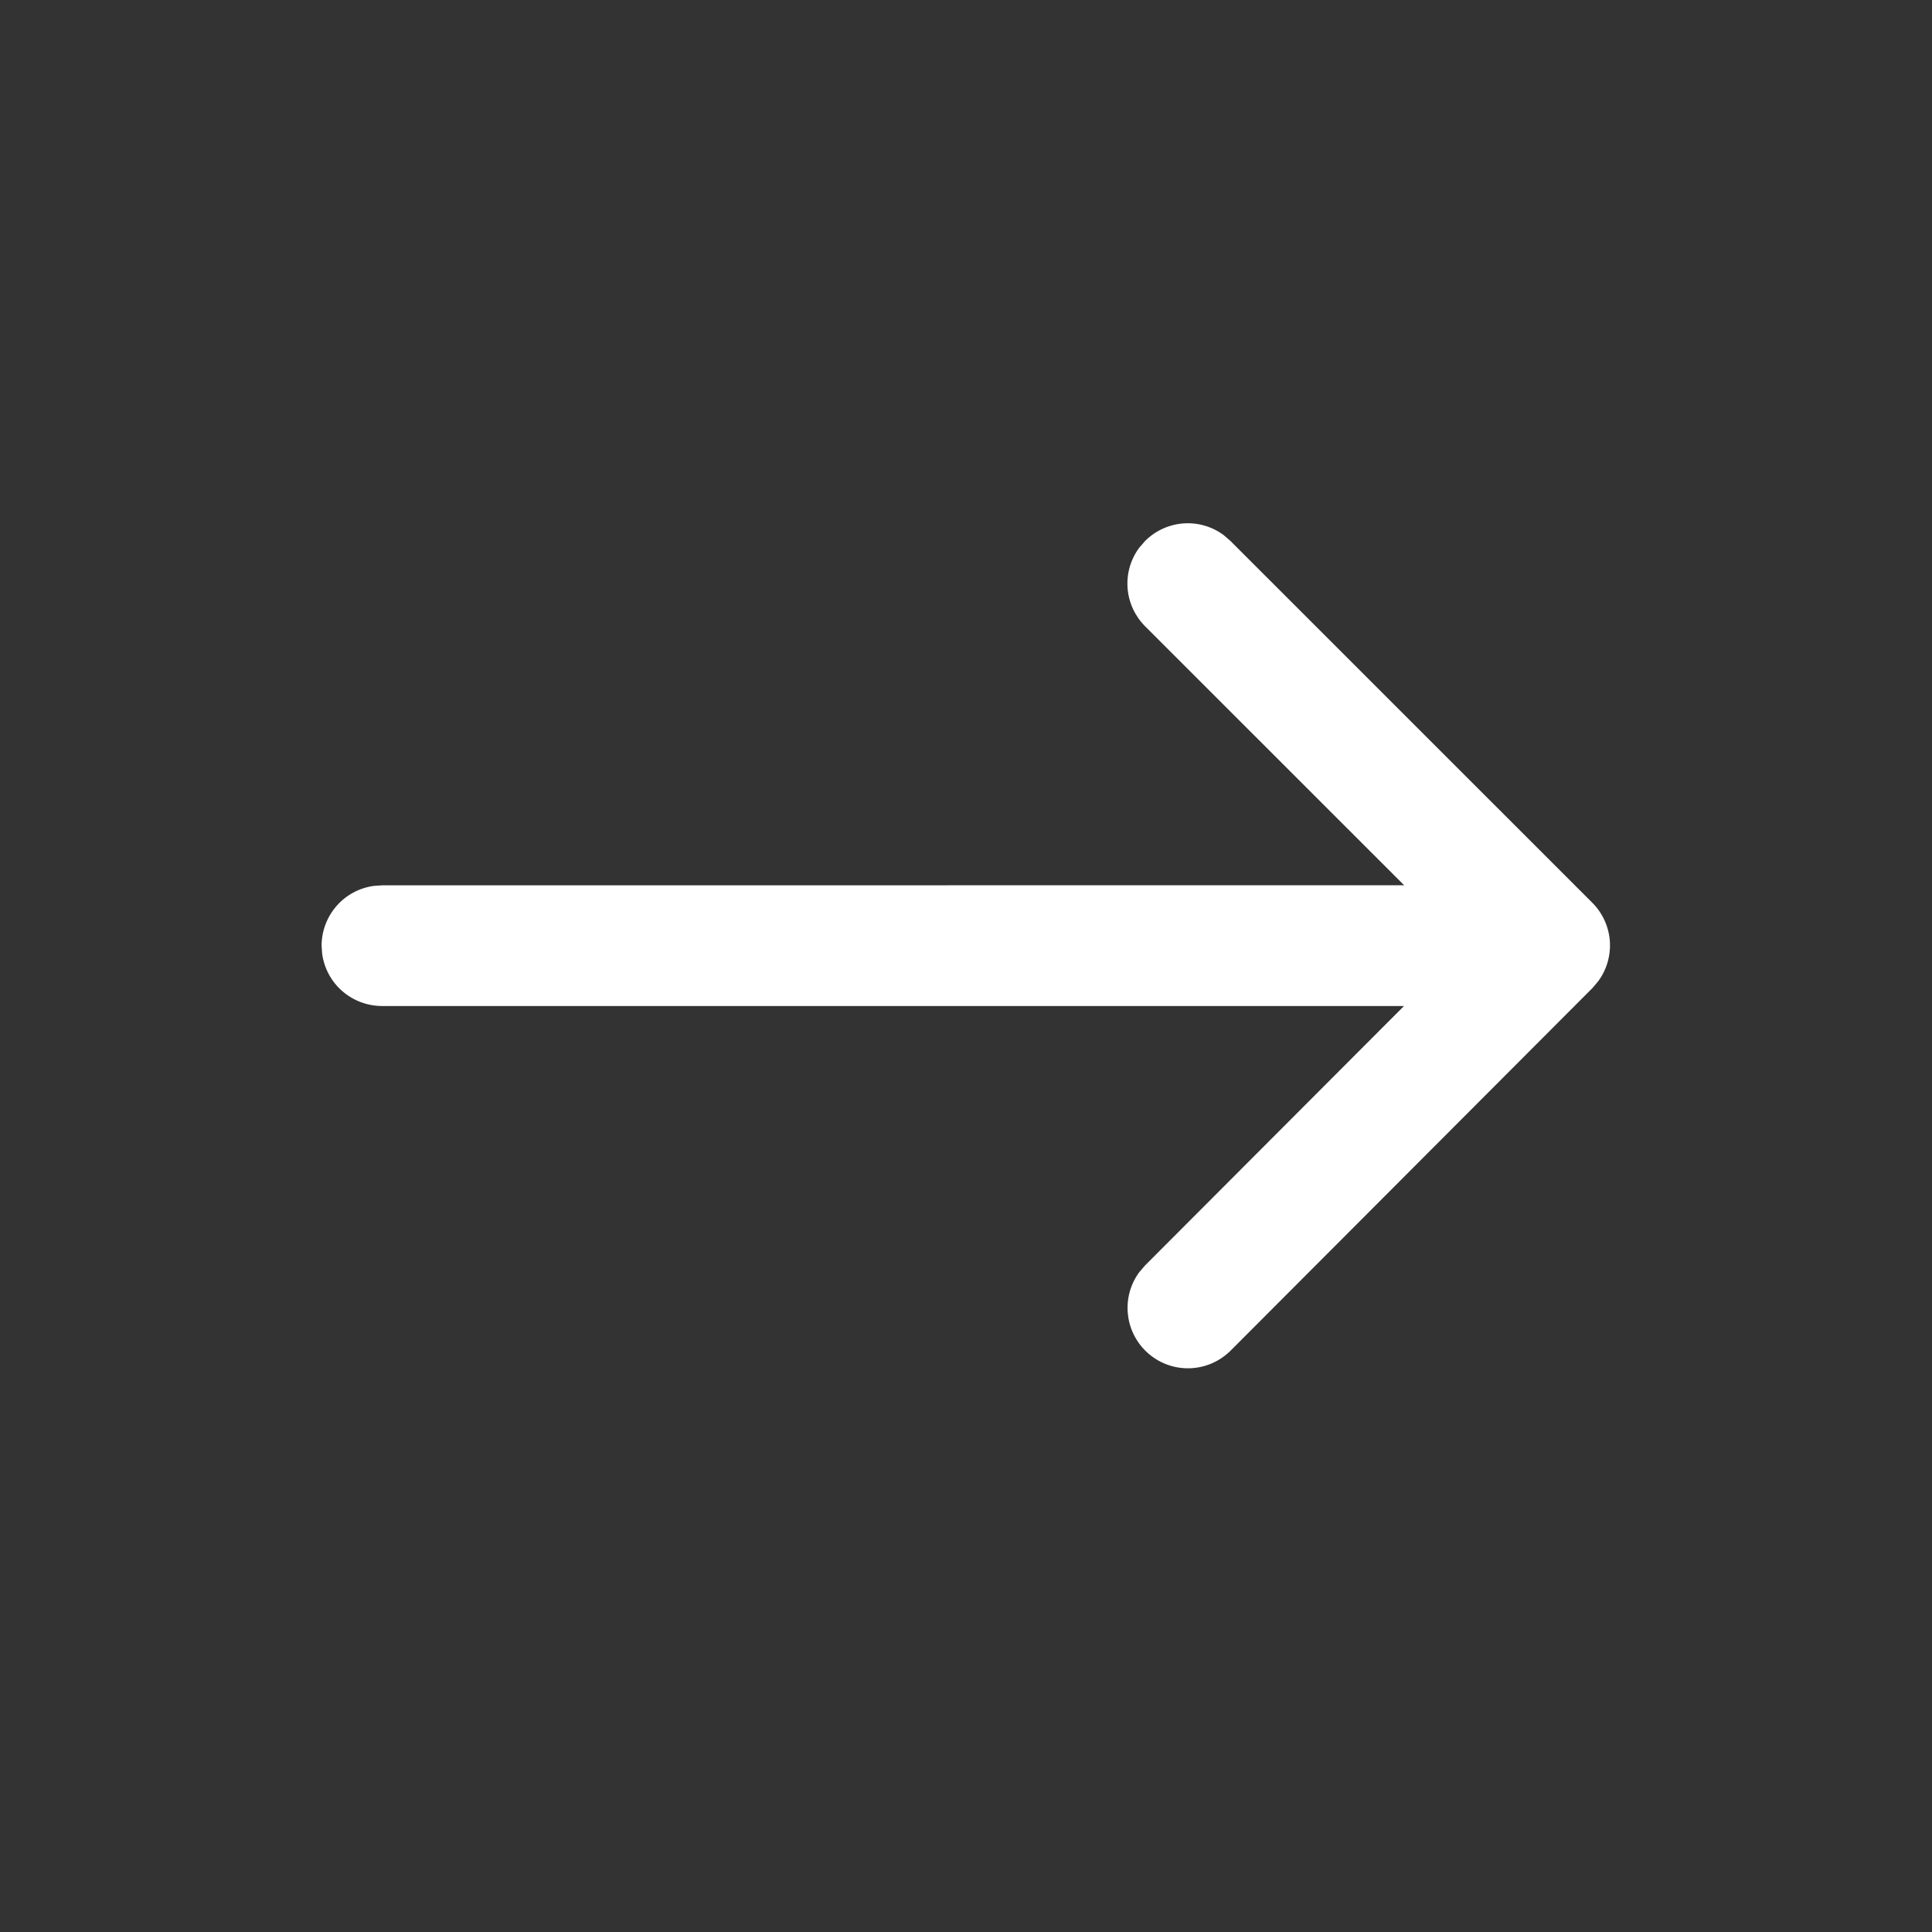 <svg width="24" height="24" viewBox="0 0 24 24" fill="none" xmlns="http://www.w3.org/2000/svg">
<rect x="0" y="0" width="24" height="24" fill="#333333" stroke="none"/>
<path d="M15.285 6.72L19.78 11.214C19.907 11.341 19.984 11.509 19.998 11.688C20.011 11.867 19.96 12.046 19.853 12.19L19.781 12.275L15.286 16.779C15.152 16.912 14.973 16.99 14.784 16.997C14.595 17.004 14.411 16.939 14.268 16.816C14.125 16.693 14.033 16.52 14.012 16.333C13.99 16.145 14.04 15.956 14.152 15.804L14.224 15.72L17.441 12.497H4.745C4.564 12.497 4.389 12.431 4.252 12.312C4.115 12.193 4.027 12.028 4.002 11.849L3.995 11.748C3.995 11.567 4.061 11.392 4.18 11.255C4.299 11.118 4.463 11.03 4.643 11.005L4.745 10.998L17.443 10.997L14.225 7.78C14.098 7.653 14.021 7.485 14.007 7.306C13.994 7.126 14.045 6.948 14.152 6.804L14.225 6.72C14.352 6.593 14.52 6.516 14.699 6.502C14.879 6.489 15.056 6.54 15.201 6.647L15.285 6.72Z" fill="white"/>
</svg>
